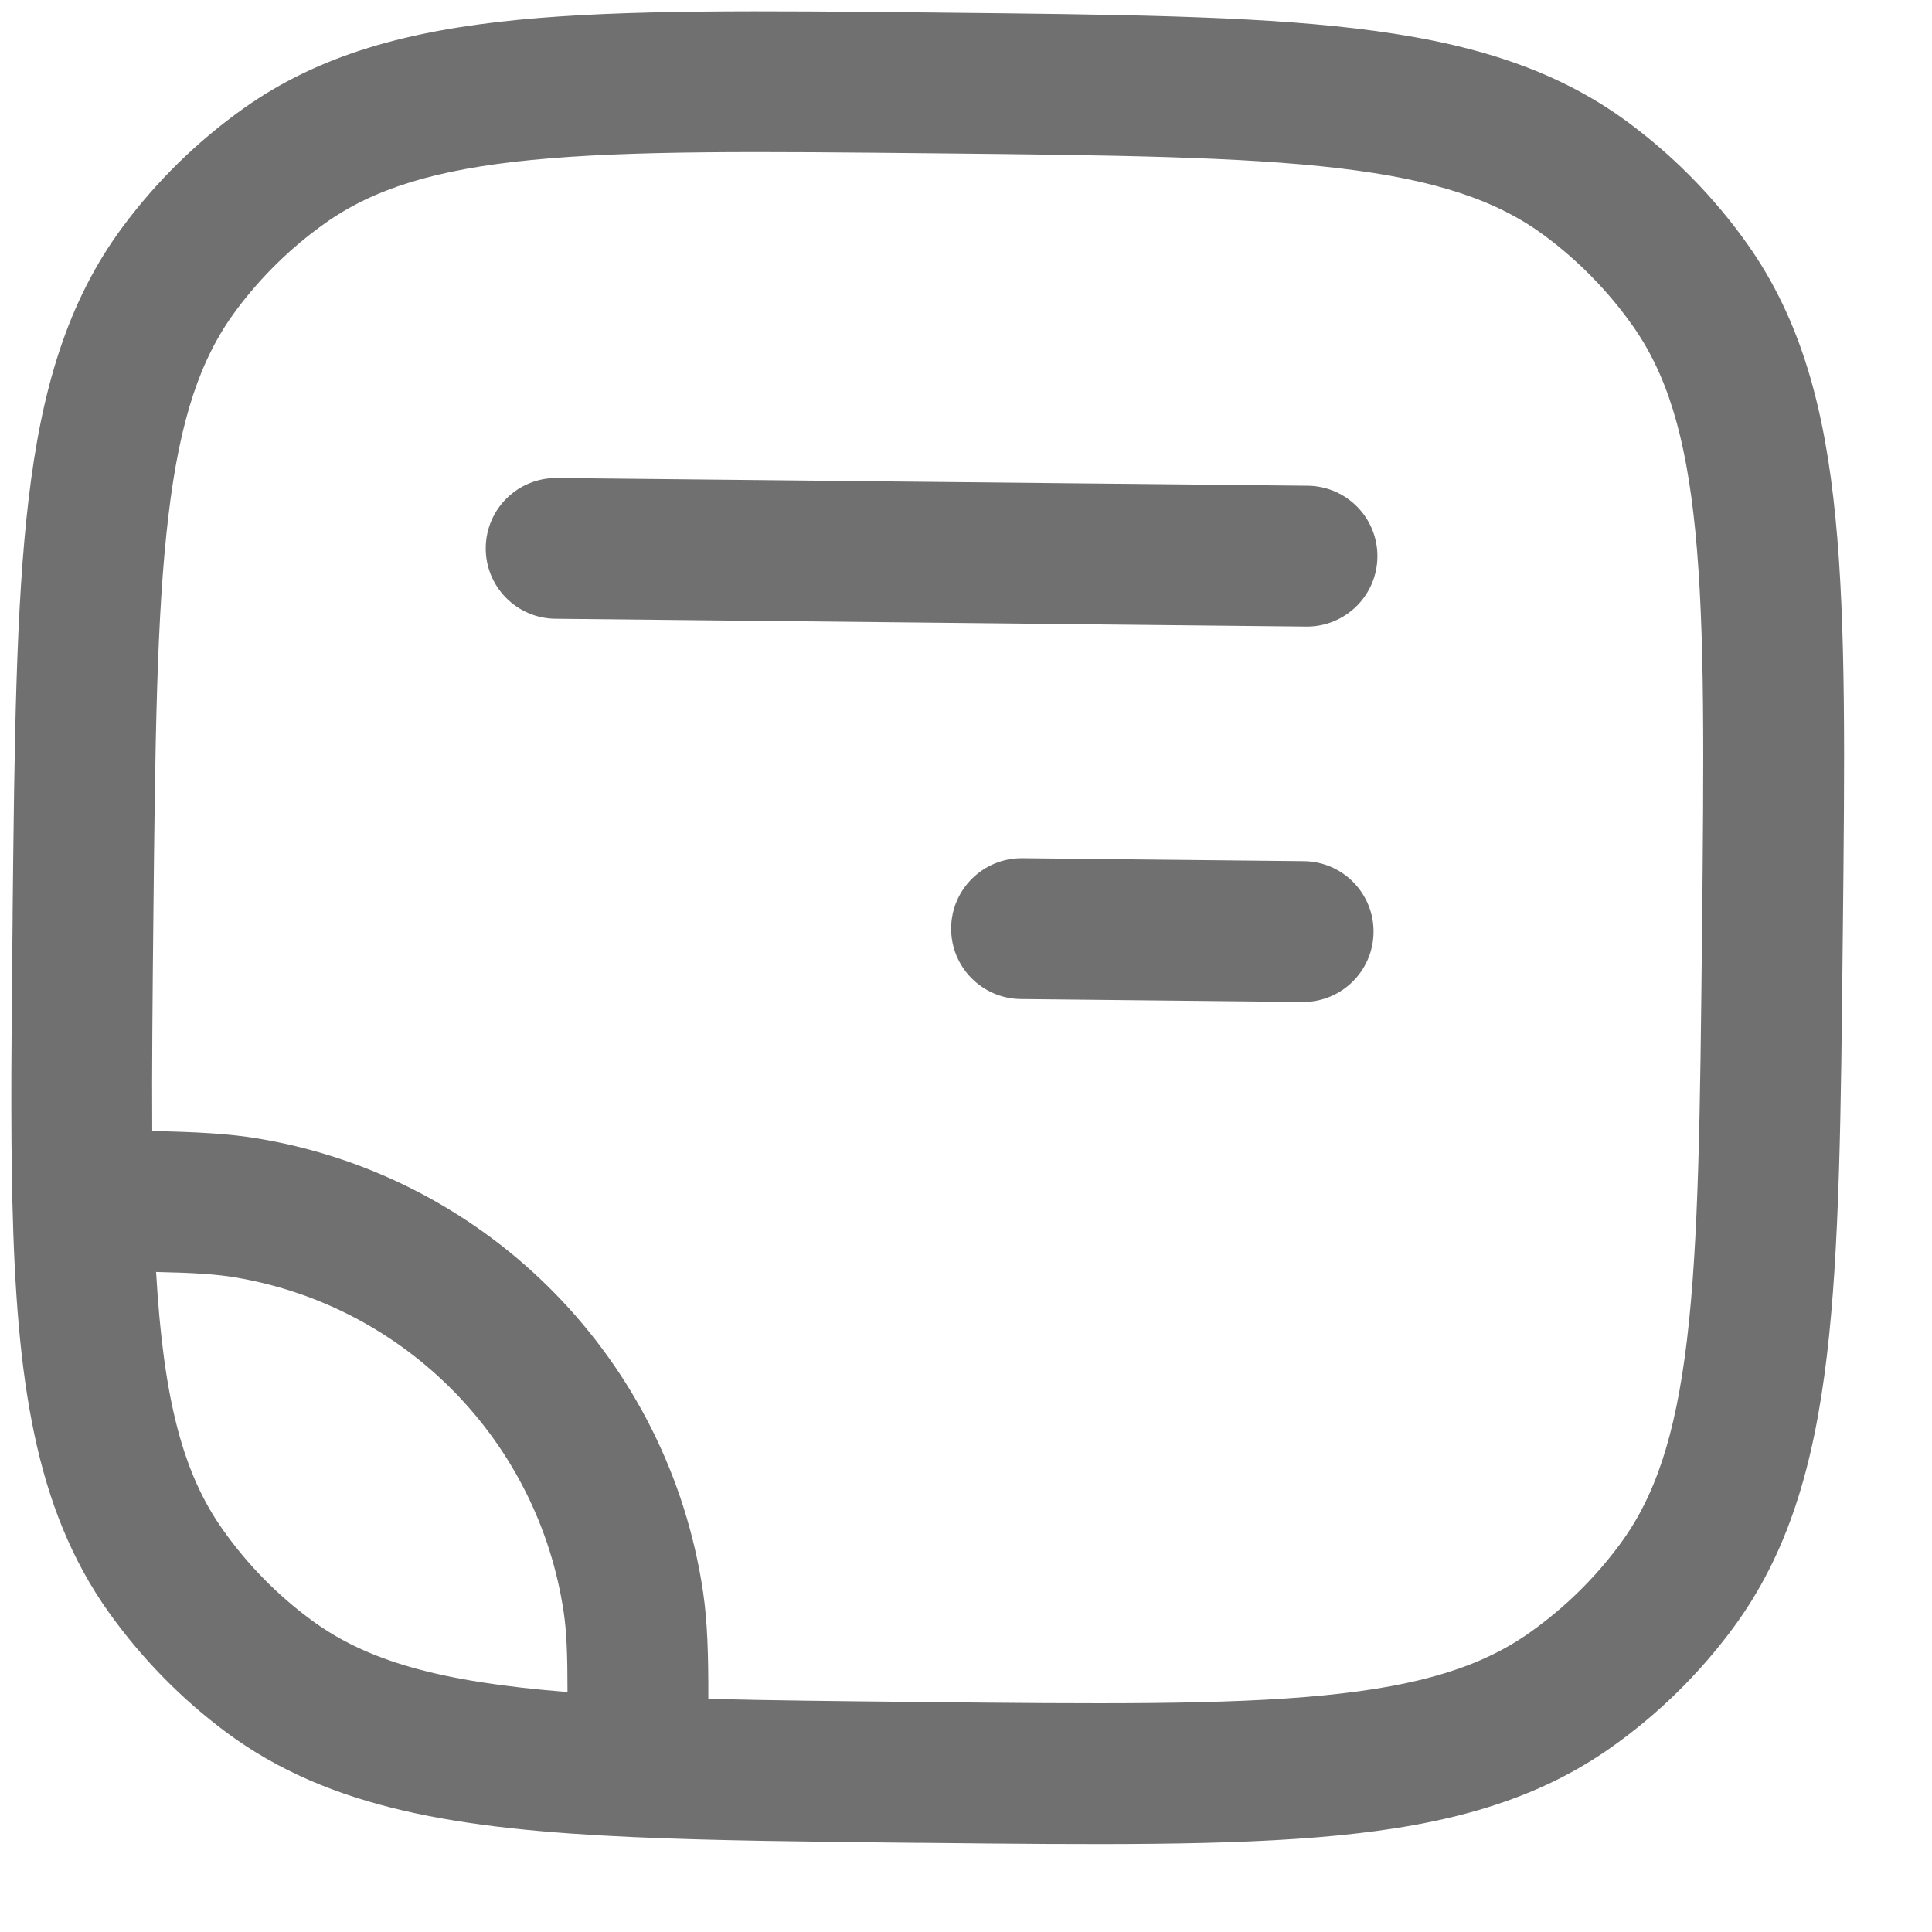 <svg width="19" height="19" viewBox="0 0 19 19" fill="none" xmlns="http://www.w3.org/2000/svg">
<path d="M12.847 6.162C13.229 6.165 13.542 5.859 13.546 5.476C13.55 5.094 13.243 4.781 12.861 4.777L5.477 4.701C5.094 4.697 4.781 5.003 4.777 5.386C4.773 5.768 5.08 6.081 5.462 6.085L12.847 6.162Z" fill="#707070"/>
<path d="M10.054 8.44C9.671 8.437 9.358 8.743 9.354 9.126C9.35 9.508 9.657 9.821 10.039 9.825L12.808 9.854C13.191 9.858 13.504 9.551 13.508 9.168C13.512 8.786 13.205 8.473 12.823 8.469L10.054 8.44Z" fill="#707070"/>
<path fill-rule="evenodd" clip-rule="evenodd" d="M13.335 0.28C12.282 0.155 10.953 0.142 9.258 0.124L9.175 0.123C7.479 0.106 6.151 0.092 5.095 0.195C4.018 0.301 3.144 0.534 2.394 1.067C1.94 1.39 1.54 1.782 1.208 2.229C0.659 2.968 0.408 3.837 0.281 4.912C0.156 5.965 0.142 7.293 0.124 8.989L0.124 9.04C0.113 10.111 0.103 11.032 0.122 11.823C0.164 13.553 0.338 14.826 1.067 15.852C1.39 16.306 1.782 16.707 2.229 17.039C3.24 17.789 4.509 17.99 6.238 18.067C7.029 18.102 7.95 18.112 9.02 18.123L9.072 18.123C10.767 18.141 12.096 18.154 13.152 18.051C14.229 17.946 15.103 17.712 15.853 17.179C16.307 16.857 16.707 16.465 17.039 16.017C17.587 15.279 17.838 14.409 17.966 13.335C18.091 12.282 18.105 10.953 18.122 9.258L18.123 9.174C18.141 7.479 18.155 6.15 18.051 5.095C17.946 4.018 17.713 3.144 17.18 2.394C16.857 1.94 16.465 1.54 16.018 1.208C15.279 0.659 14.41 0.408 13.335 0.28ZM3.196 2.196C3.669 1.86 4.271 1.667 5.23 1.573C6.202 1.478 7.456 1.49 9.202 1.508C10.948 1.526 12.202 1.54 13.172 1.655C14.129 1.769 14.727 1.974 15.192 2.319C15.523 2.565 15.813 2.861 16.051 3.196C16.387 3.669 16.579 4.271 16.673 5.23C16.768 6.202 16.756 7.456 16.738 9.202C16.72 10.948 16.706 12.202 16.591 13.172C16.477 14.129 16.273 14.727 15.927 15.192C15.682 15.523 15.386 15.812 15.05 16.051C14.578 16.387 13.976 16.579 13.017 16.673C12.045 16.768 10.791 16.756 9.045 16.738C8.262 16.73 7.575 16.723 6.966 16.707C6.967 16.269 6.957 15.946 6.914 15.655C6.577 13.38 4.815 11.581 2.547 11.198C2.257 11.149 1.935 11.132 1.497 11.123C1.493 10.514 1.5 9.828 1.508 9.045C1.526 7.299 1.54 6.045 1.656 5.075C1.769 4.118 1.974 3.52 2.32 3.054C2.565 2.724 2.861 2.434 3.196 2.196ZM5.544 15.857C5.572 16.047 5.581 16.266 5.581 16.64C4.327 16.541 3.604 16.335 3.055 15.927C2.724 15.682 2.434 15.386 2.196 15.05C1.799 14.493 1.608 13.766 1.535 12.509C1.909 12.517 2.128 12.531 2.317 12.563C3.992 12.846 5.295 14.176 5.544 15.857Z" fill="#707070"/>
</svg>
